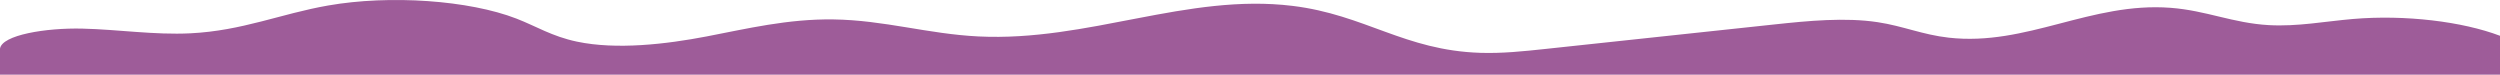 <?xml version="1.0" encoding="UTF-8"?>
<svg id="Layer_2" data-name="Layer 2" xmlns="http://www.w3.org/2000/svg" viewBox="0 0 2395.92 71.55">
  <defs>
    <style>
      .cls-1 {
        fill: #9e5c99;
      }
    </style>
  </defs>
  <g id="Layer_1-2" data-name="Layer 1">
    <path class="cls-1" d="M2395.92,34.3c-35.99-13.66-90.81-20.37-140.87-16.11-26.92,2.29-53.34,7.42-80.64,5.89-34.5-1.94-59.97-13.99-94.17-16.59-76.39-5.79-138.02,37.04-212.66,28.61-25.14-2.84-43.57-11.1-67.89-14.81-31.32-4.78-66.72-1.34-99.21,2.14l-220.15,23.56c-20.1,2.15-40.75,4.32-61.57,3.65-72.94-2.36-110.4-36.5-180.06-45-100.93-12.32-195.74,34.44-300.94,29.29-48.43-2.37-90.4-15.66-139.21-16.32-43.44-.59-82.61,8.87-121.35,16.31-38.74,7.44-86.44,13.01-124.33,4.97-24.03-5.09-38.67-14.6-57.9-22.06C449.47.2,373.75-5.08,314.59,5.25c-45.72,7.98-82.22,24.22-132.16,26.68-34.59,1.7-68.76-3.68-103.57-4.51C44.05,26.6,1.81,33.5,0,46.65v24.9h2395.92v-37.25Z"/>
  </g>
</svg>